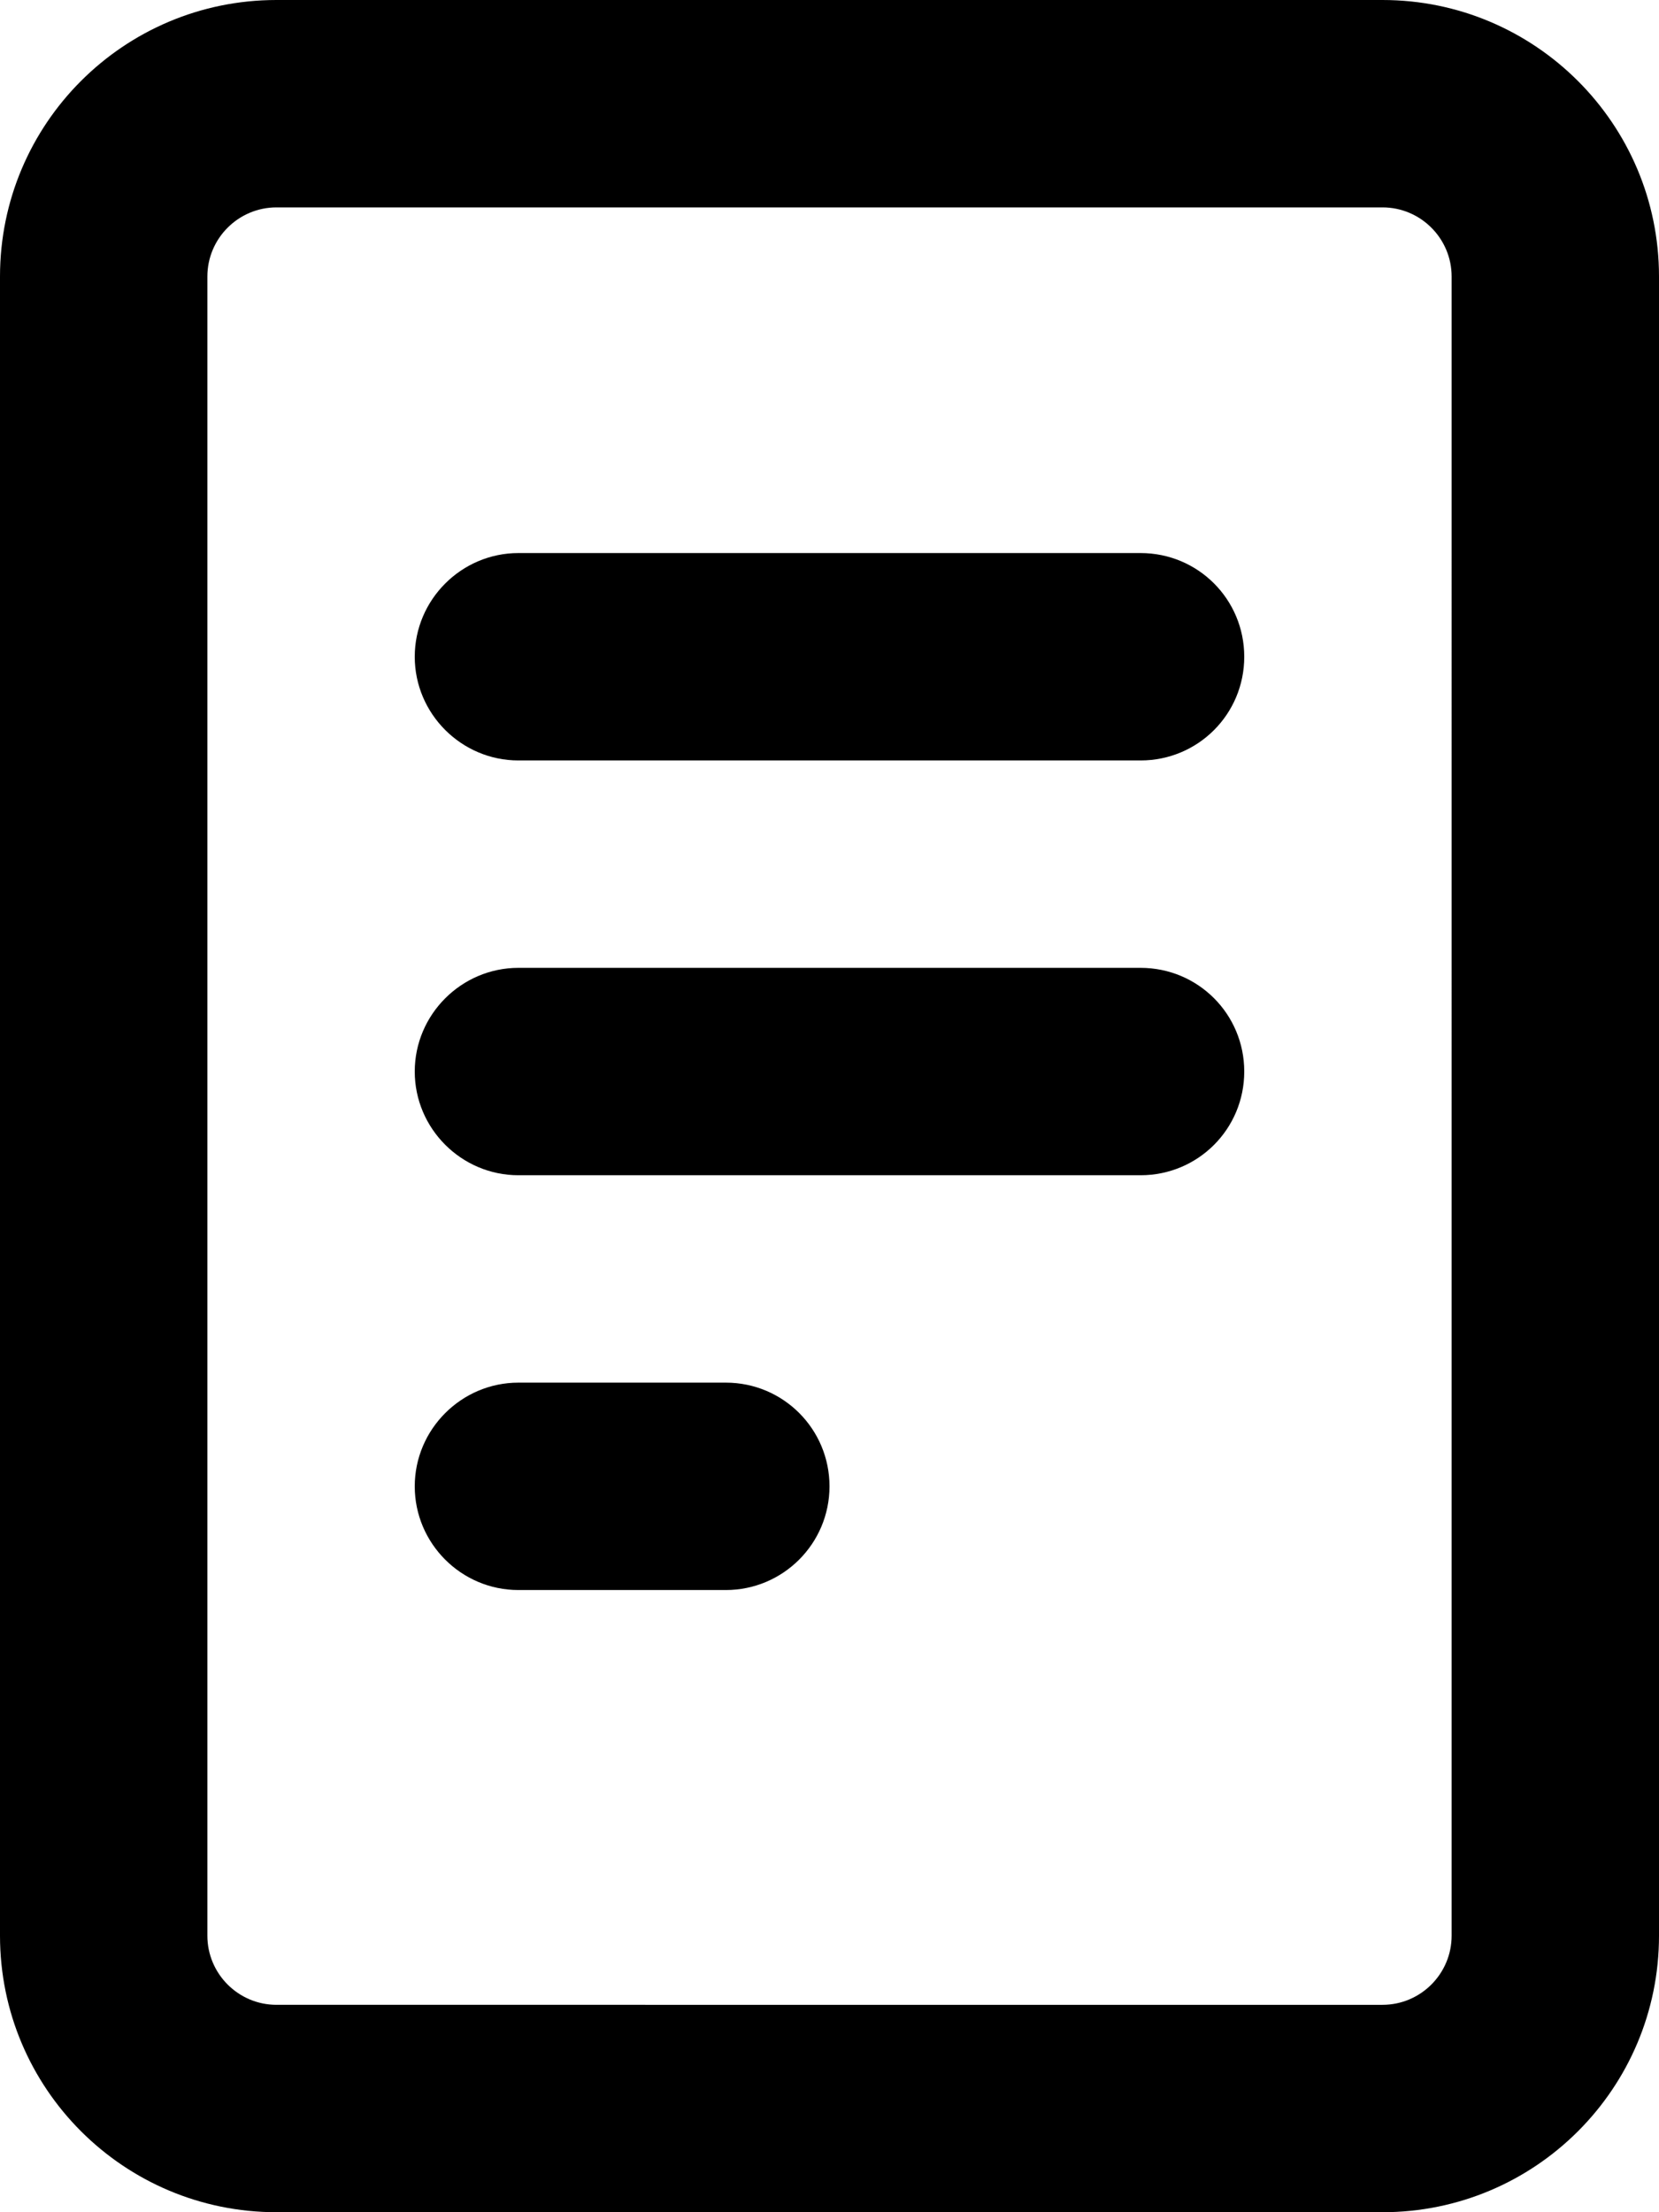 <svg xmlns="http://www.w3.org/2000/svg" viewBox="0 0 384 512"><!--! Font Awesome Pro 6.1.2 by @fontawesome - https://fontawesome.com License - https://fontawesome.com/license (Commercial License) Copyright 2022 Fonticons, Inc. --><path d="M264 224h-144C106.8 224 96 234.8 96 248S106.8 272 120 272h144C277.3 272 288 261.3 288 248S277.3 224 264 224zM168 320h-48C106.8 320 96 330.8 96 344s10.75 24 24 24h48c13.25 0 24-10.75 24-24S181.3 320 168 320zM264 128h-144C106.8 128 96 138.8 96 152S106.8 176 120 176h144C277.3 176 288 165.3 288 152S277.3 128 264 128zM320 0H64C28.65 0 0 28.65 0 64v384c0 35.35 28.65 64 64 64h256c35.35 0 64-28.65 64-64V64C384 28.65 355.3 0 320 0zM336 448c0 8.822-7.178 16-16 16H64c-8.822 0-16-7.178-16-16V64c0-8.822 7.178-16 16-16h256c8.822 0 16 7.178 16 16V448z"/></svg>